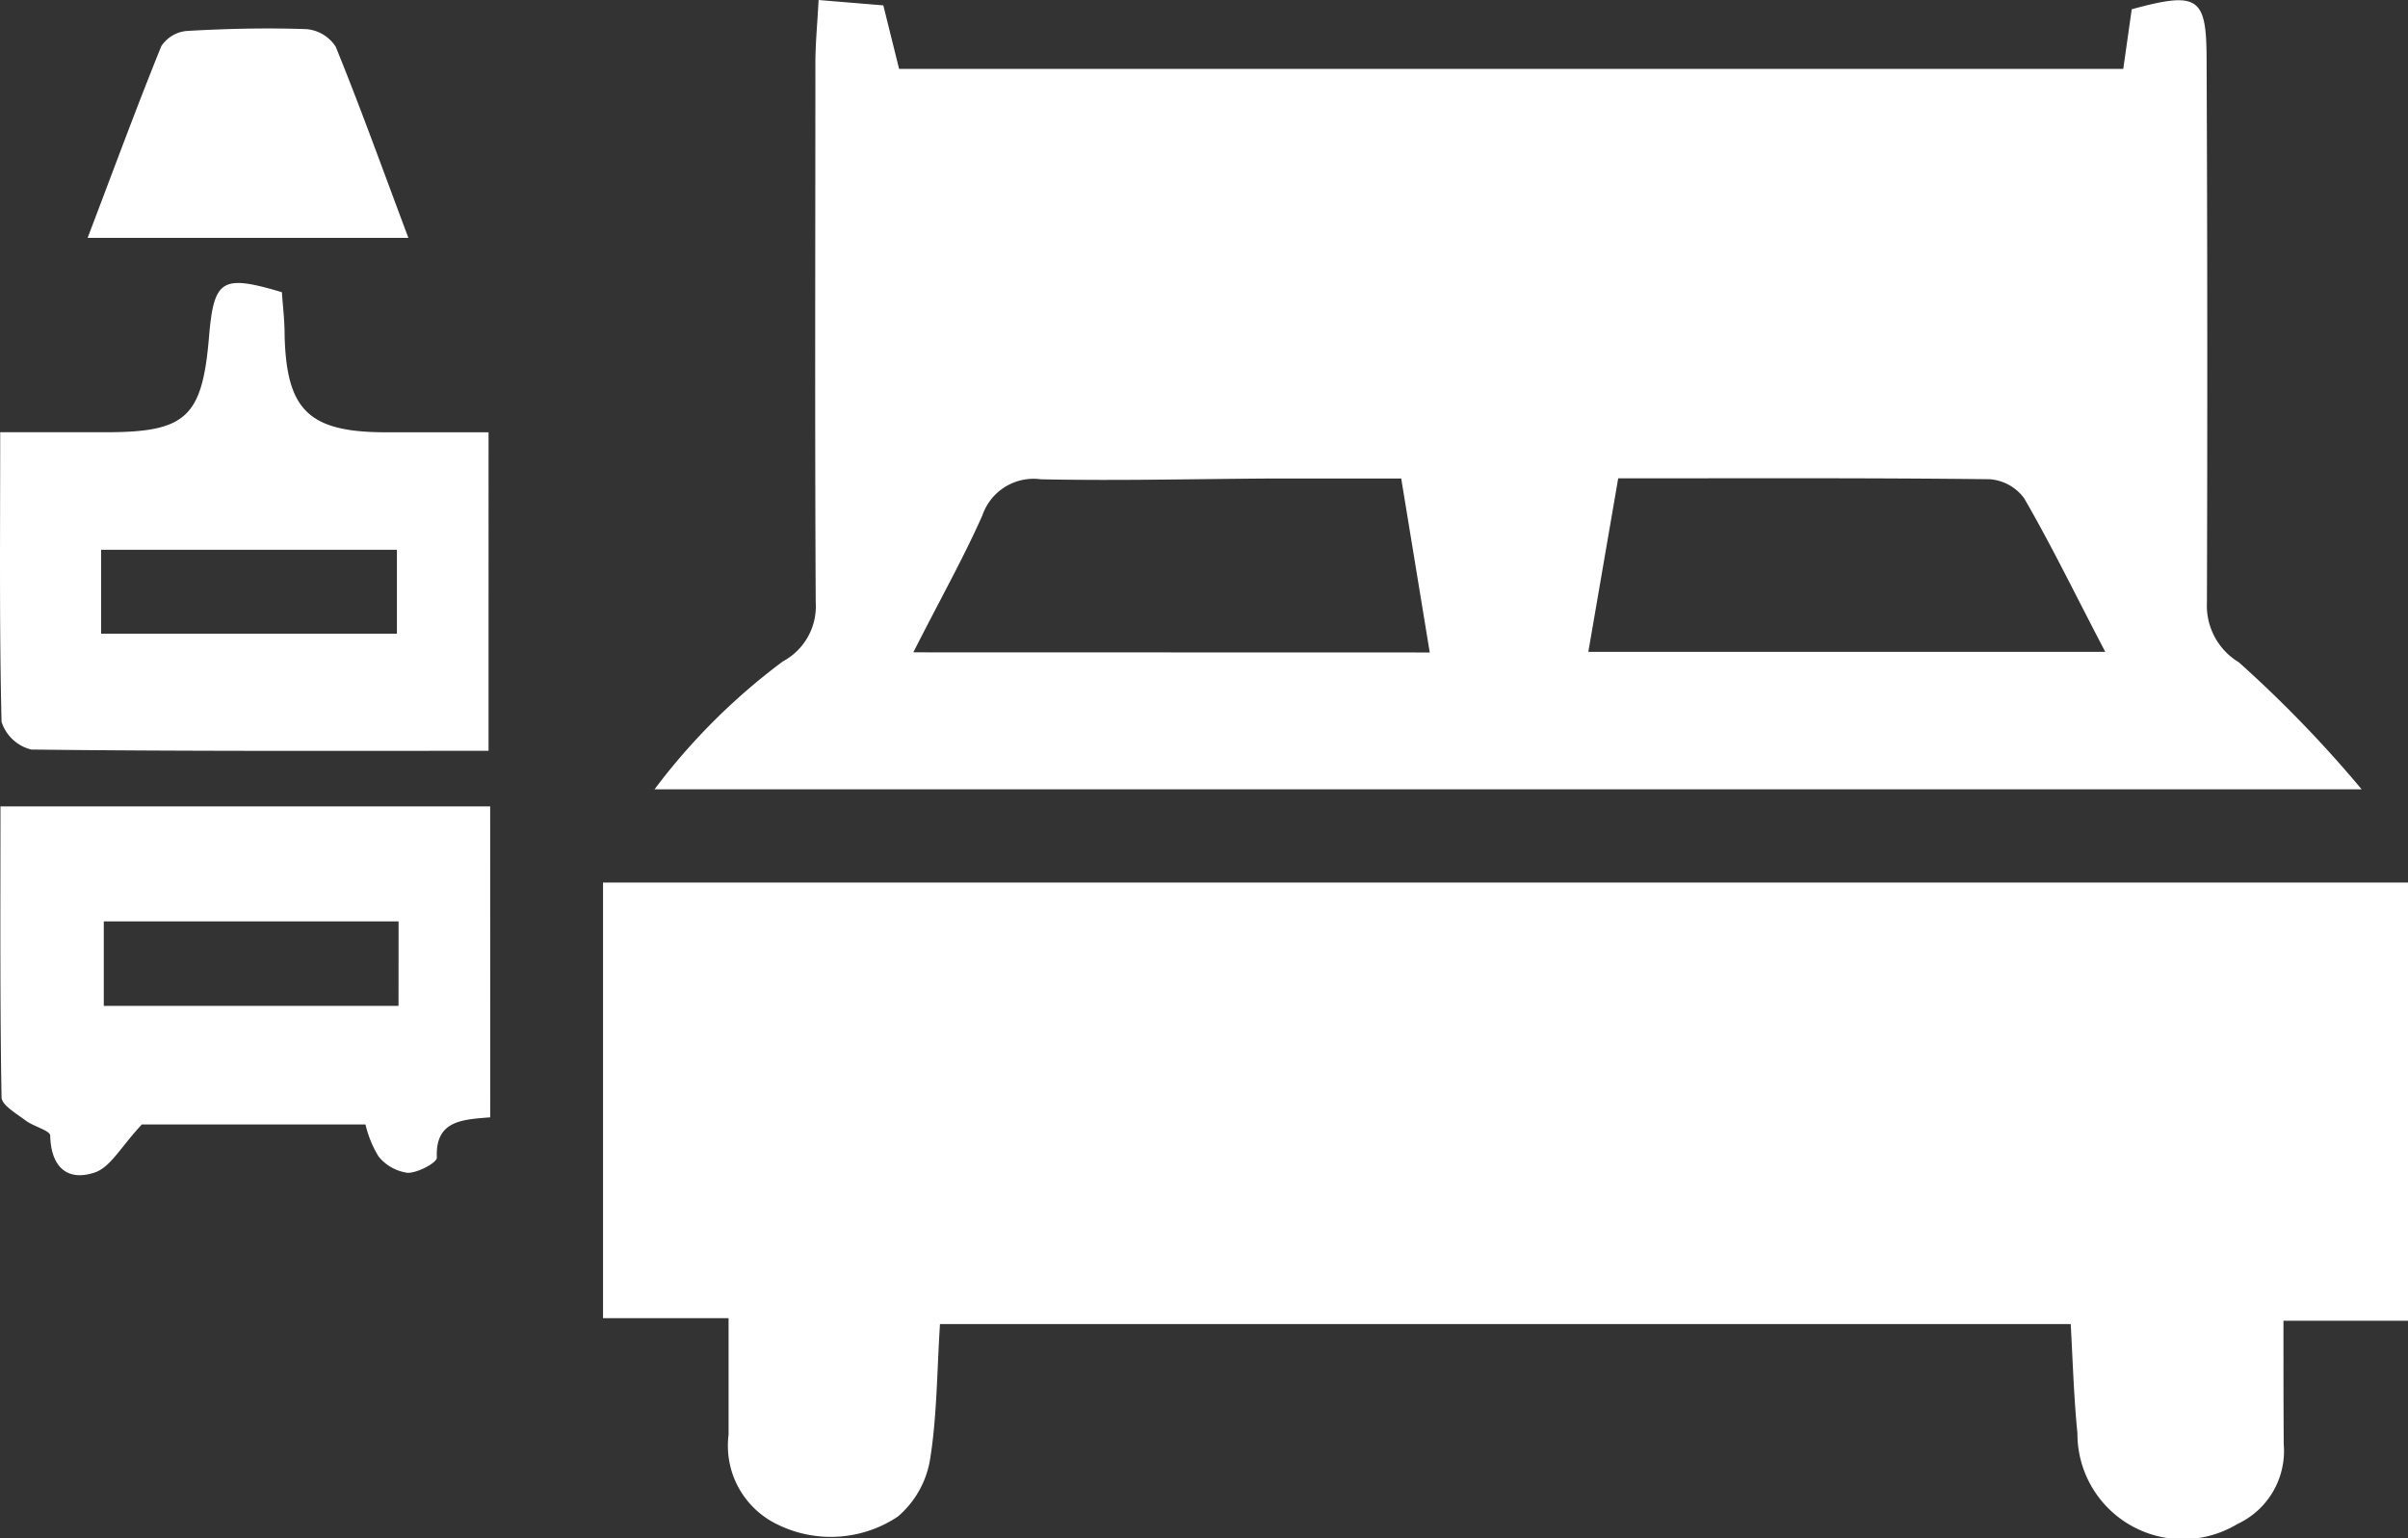 <svg id="Group_54177" data-name="Group 54177" xmlns="http://www.w3.org/2000/svg" width="35.867" height="22.916" viewBox="0 0 35.867 22.916">
  <rect x="0" y="0" width="35.867" height="22.916" fill="#333333" stroke="none"/>
  <path id="Path_55254" data-name="Path 55254" d="M980.351,548.1h1.855v-6.528H955.321v6.49h1.87c0,.628,0,1.183,0,1.738a1.3,1.3,0,0,0,.734,1.338,1.8,1.8,0,0,0,1.787-.12,1.425,1.425,0,0,0,.483-.868c.1-.636.1-1.289.145-2h16.842c.03.52.045,1.074.1,1.625a1.571,1.571,0,0,0,2.382,1.354,1.2,1.2,0,0,0,.691-1.189C980.351,549.357,980.351,548.768,980.351,548.1Z" transform="translate(-946.339 -528.425)" fill="#fff"/>
  <path id="Path_55255" data-name="Path 55255" d="M978.348,522.188l-.126.888H959.988l-.235-.946-.964-.08c-.019.358-.047.644-.048.931,0,2.68-.009,5.36.005,8.04a.93.93,0,0,1-.488.881,9.411,9.411,0,0,0-1.913,1.907h25.428a18.273,18.273,0,0,0-1.83-1.893.984.984,0,0,1-.475-.888q.013-4.061-.005-8.121C979.46,522,979.327,521.921,978.348,522.188Zm-18.148,9.58c.4-.79.744-1.4,1.028-2.039a.806.806,0,0,1,.872-.539c1.164.024,2.328-.006,3.493-.012.613,0,1.227,0,1.874,0l.425,2.592Zm17.754-.007h-7.7l.445-2.585c1.911,0,3.721-.008,5.532.013a.7.7,0,0,1,.514.283C977.15,530.17,977.5,530.894,977.954,531.761Z" transform="translate(-946.596 -522.05)" fill="#fff"/>
  <path id="Path_55256" data-name="Path 55256" d="M1005.051,530.534h-1.521c-1.158,0-1.492-.325-1.517-1.459,0-.213-.027-.426-.04-.628-.9-.268-1.014-.194-1.087.68-.1,1.172-.34,1.4-1.491,1.406-.506,0-1.012,0-1.618,0,0,1.513-.014,2.913.02,4.313a.621.621,0,0,0,.442.414c2.245.027,4.49.019,6.812.019Zm-5.771,1.75h4.406v1.25H999.28Z" transform="translate(-997.774 -524.094)" fill="#fff"/>
  <path id="Path_55257" data-name="Path 55257" d="M1005.035,539.887h-7.294c0,1.477-.009,2.9.016,4.331,0,.119.223.245.358.348.117.089.365.149.367.225.01.469.257.688.665.549.234-.079.391-.386.7-.715h3.331a1.61,1.61,0,0,0,.194.476.67.67,0,0,0,.437.245c.15,0,.435-.152.432-.227-.026-.556.382-.566.795-.6Zm-1.365,2.972H999.28V541.6h4.391Z" transform="translate(-997.734 -527.874)" fill="#fff"/>
  <path id="Path_55258" data-name="Path 55258" d="M999.548,525.8h4.778c-.375-1-.71-1.932-1.082-2.847a.576.576,0,0,0-.437-.263c-.593-.021-1.188-.007-1.781.027a.508.508,0,0,0-.381.228C1000.274,523.861,999.934,524.786,999.548,525.8Z" transform="translate(-998.243 -522.256)" fill="#fff"/>
</svg>
